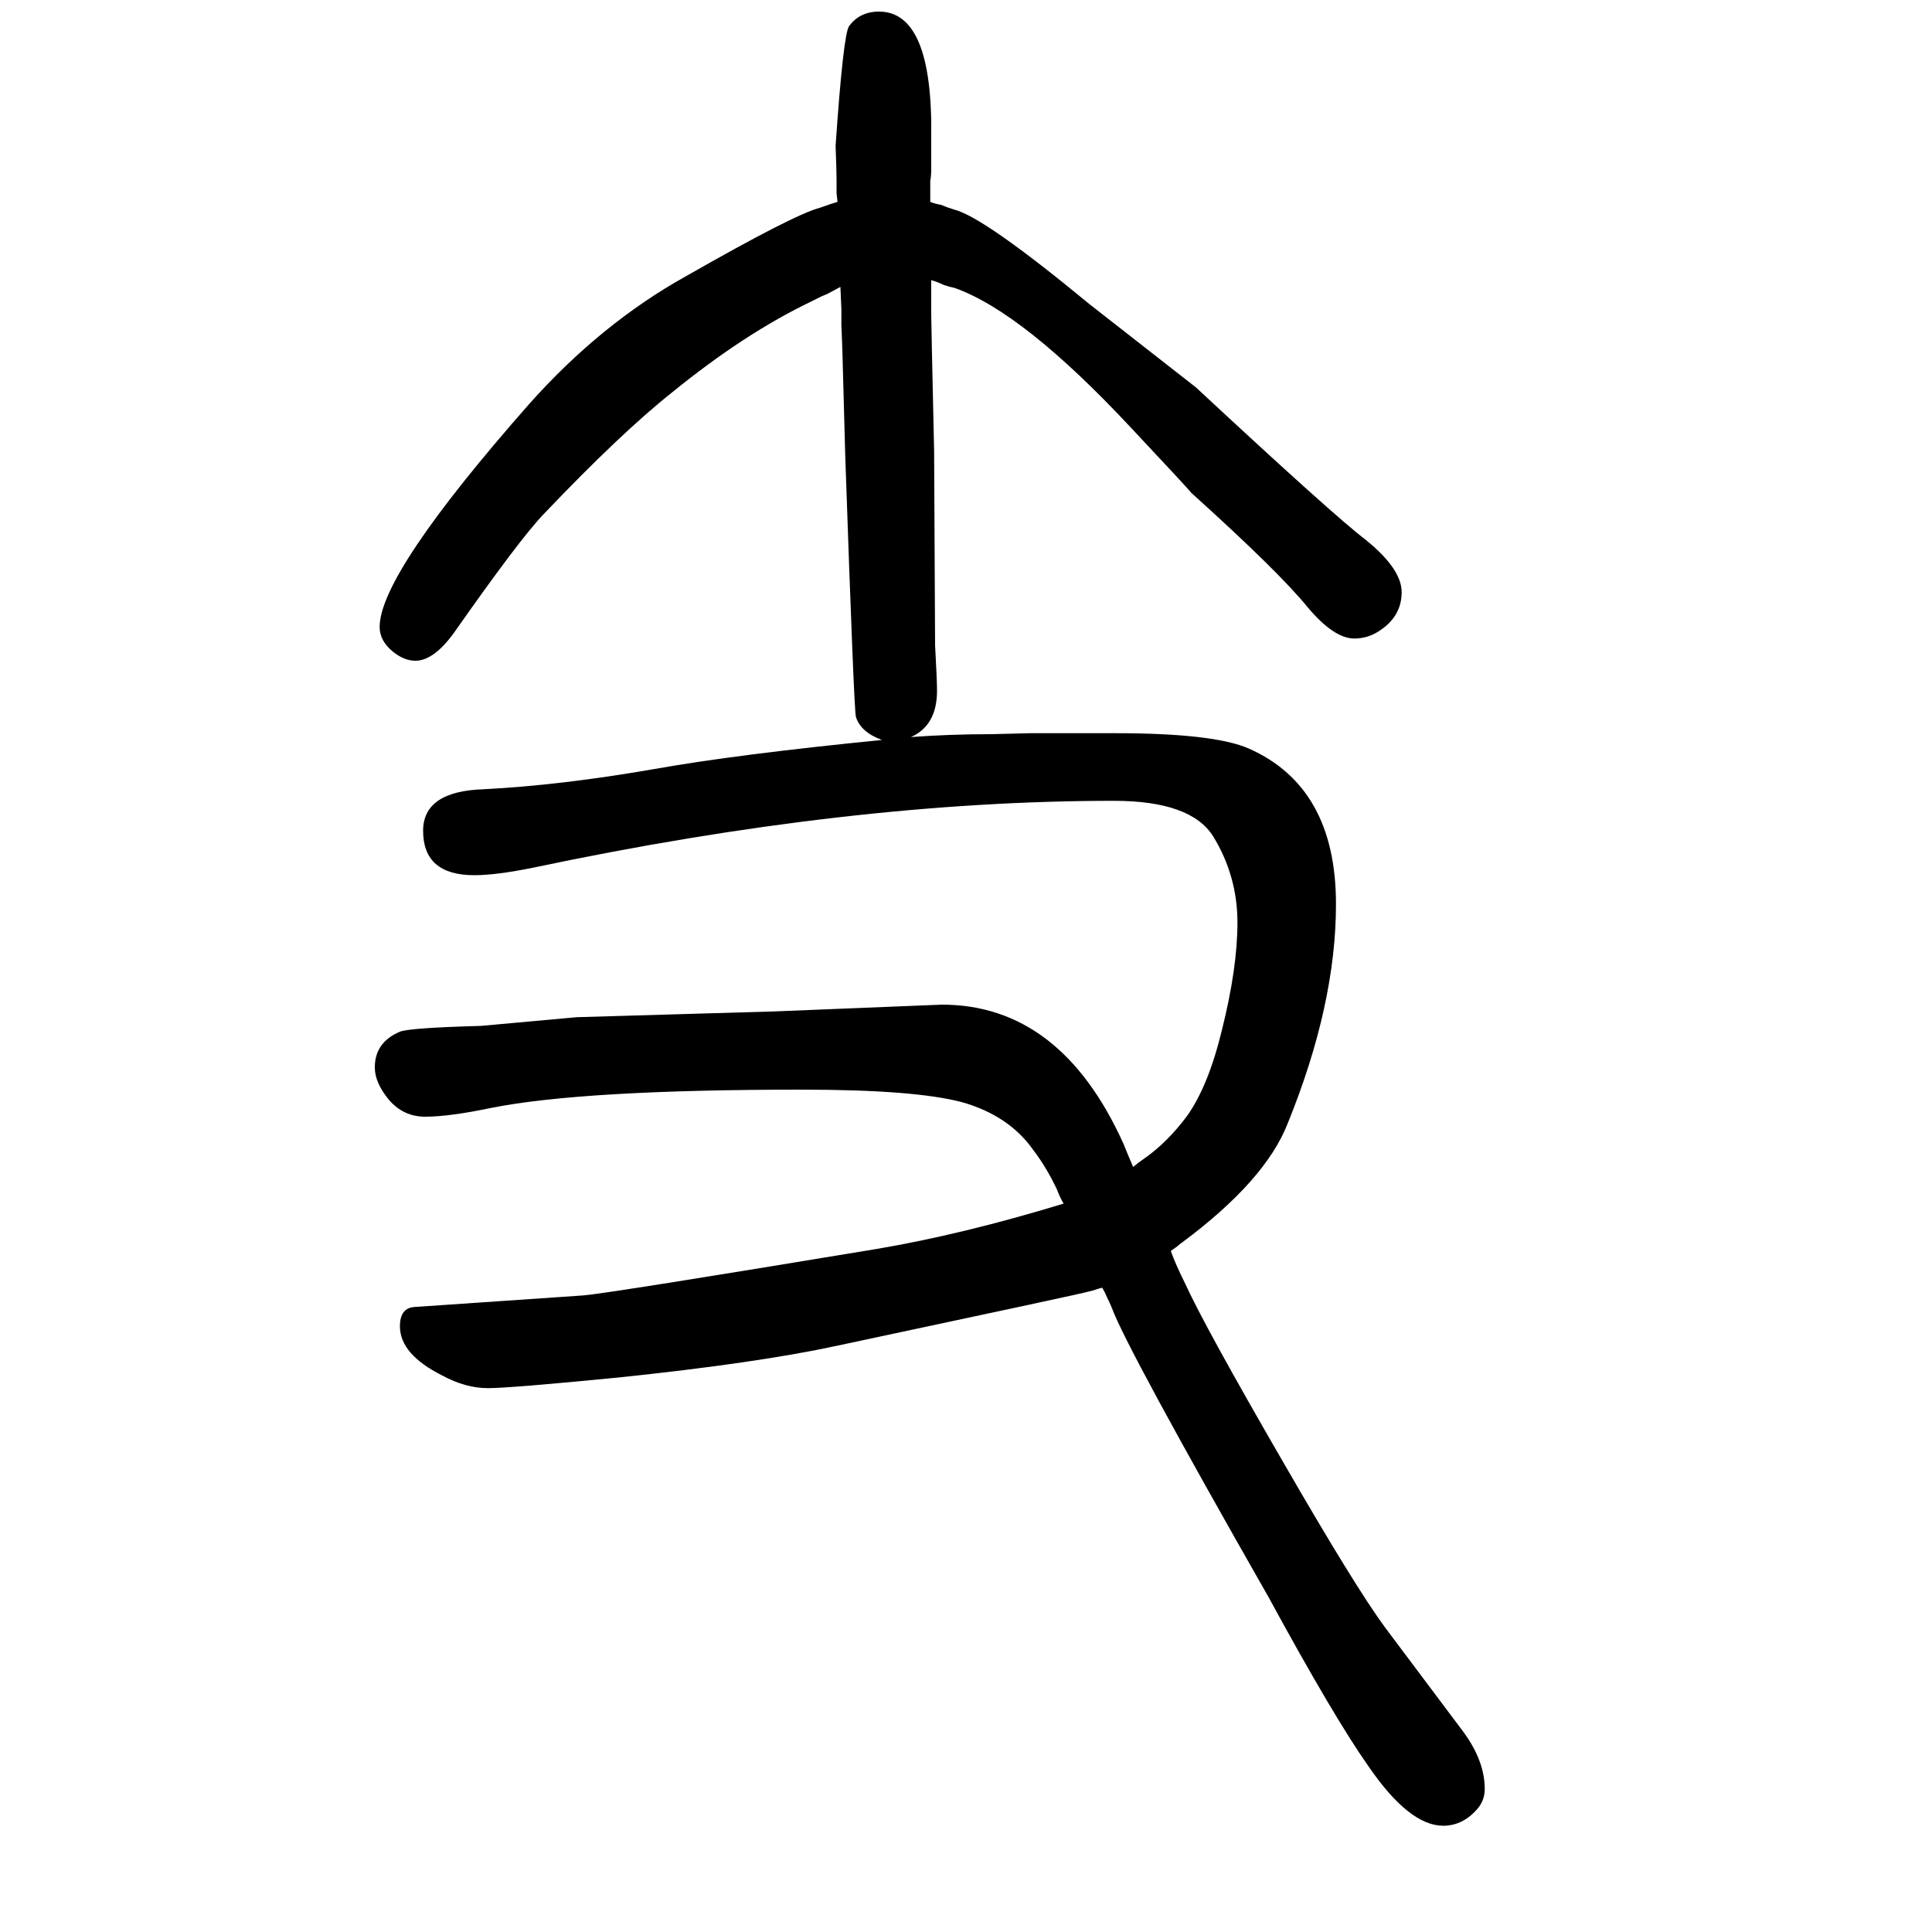 <svg xmlns="http://www.w3.org/2000/svg" xmlns:xlink="http://www.w3.org/1999/xlink" height="100" width="100" version="1.1"><path d="M913 884q-22 8 -27 24q-2 8 -11 270l-3 110l-1 26v16l-1 23l-13 -7l-7 -3l-10 -5q-69 -33 -144 -94q-53 -42 -133 -126q-25 -26 -93 -123q-21 -29 -40 -29q-12 0 -24 10q-13 11 -13 25q0 55 155 231q74 83 162 132q112 64 139 71q11 4 18 6l-1 9v5v9q0 9 -1 35
q8 116 14 124q11 15 31 15q56 0 54 -131v-31q0 -9 -1 -13v-9v-13q5 -2 11 -3q7 -3 14 -5q31 -8 140 -98l110 -86q143 -133 176 -158q37 -30 37 -54q0 -25 -23 -40q-12 -8 -26 -8q-21 0 -48 32q-30 37 -121 119q-1 2 -62 67q-112 120 -183 145q-5 1 -11 3q-6 3 -13 5v-14v-9
v-13q0 -7 3 -141l1 -201q2 -36 2 -47q0 -36 -27 -48q40 3 84 3l40 1h87q103 0 139 -16q90 -40 90 -161q0 -104 -50 -227q-23 -59 -109 -123q-3 -2 -5 -4q-3 -2 -7 -5q5 -14 15 -34q20 -44 101 -184q75 -130 106 -172l81 -108q22 -30 22 -59q0 -12 -8 -21q-15 -17 -35 -17
q-35 0 -77 61q-36 51 -104 176q-146 256 -162 299q-2 5 -5 11q-2 5 -5 10q-4 -1 -10 -3l-4 -1q-6 -2 -260 -56q-83 -18 -227 -33q-112 -11 -135 -11t-47 13q-44 22 -44 51q0 19 15 20l175 12q25 2 303 48q89 15 194 47q-4 7 -7 15q-11 23 -24 40q-25 36 -74 50
q-49 13 -166 13q-227 0 -322 -19q-43 -9 -68 -9q-22 0 -37 17q-15 18 -15 34q0 26 26 37q10 4 84 6l99 9l205 6l173 7q123 0 188 -144q4 -10 10 -24q6 5 12 9q24 17 44 44q22 31 36 89q16 64 16 111q0 48 -25 89q-23 37 -103 37q-273 0 -600 -69q-39 -8 -62 -8q-53 0 -53 46
q0 41 63 43q79 4 177 21q84 15 235 30z" style="" transform="scale(0.05 -0.05) translate(0 -1650)"/></svg>